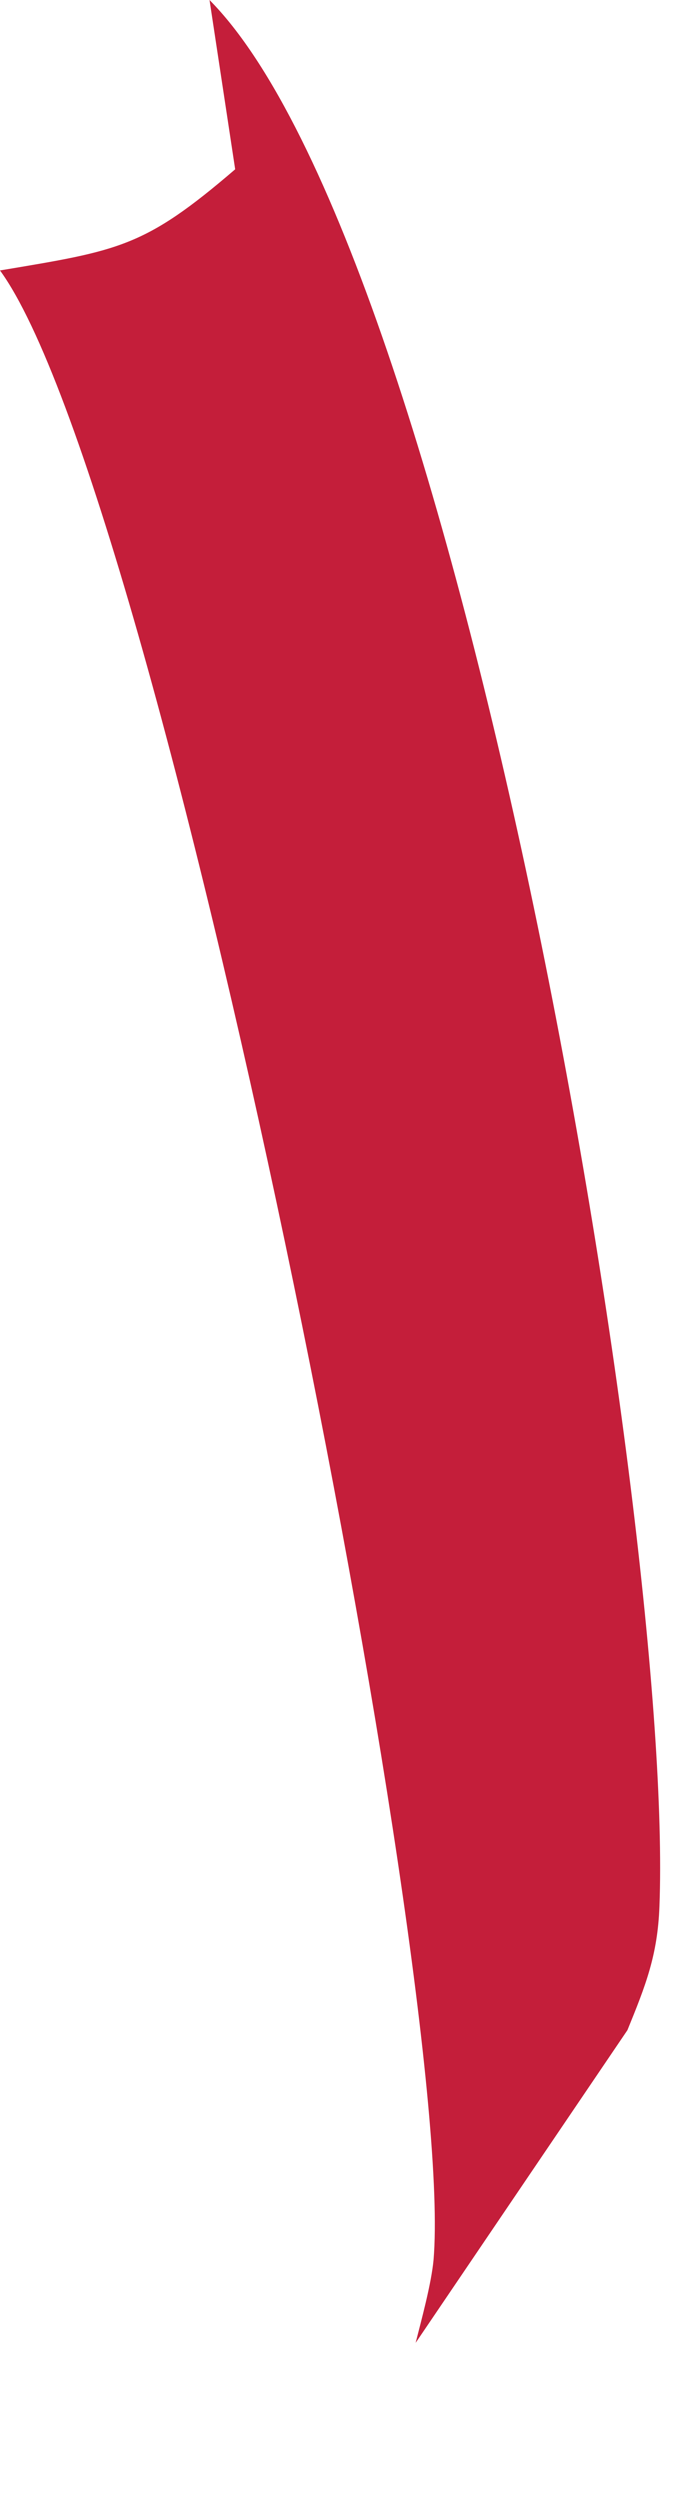 <?xml version="1.0" encoding="utf-8"?>
<svg xmlns="http://www.w3.org/2000/svg" fill="none" height="100%" overflow="visible" preserveAspectRatio="none" style="display: block;" viewBox="0 0 3 11" width="100%">
<path d="M0.923 0C2.023 1.11 2.969 6.726 2.905 8.389C2.897 8.604 2.844 8.737 2.764 8.933L1.831 10.309C1.855 10.213 1.9 10.051 1.91 9.943C2.011 8.721 0.702 2.154 0 1.19C0.526 1.102 0.635 1.089 1.036 0.745L0.923 0Z" fill="#C41E3A" id="Vector"/>
</svg>